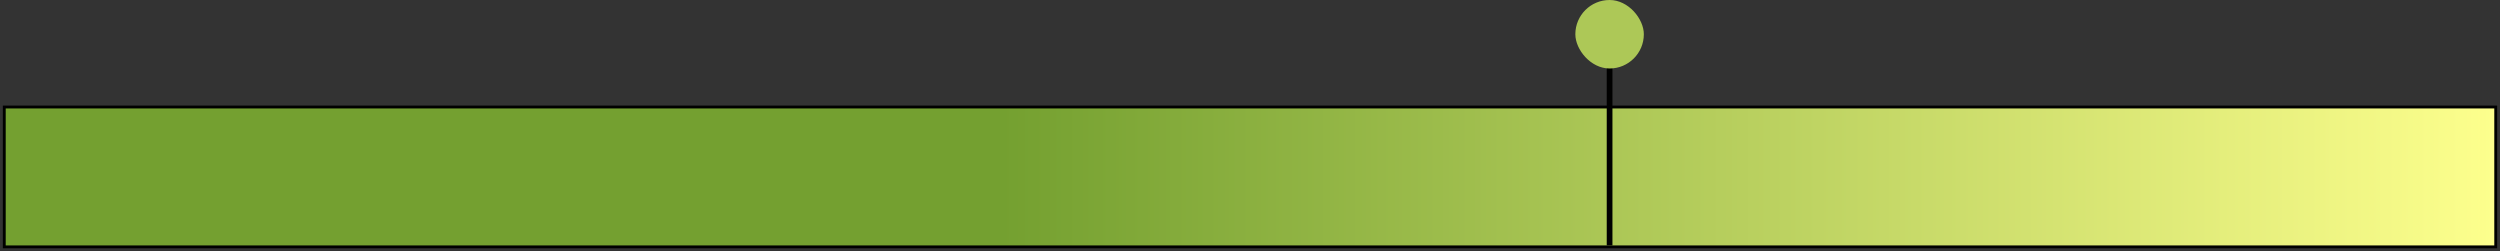 <svg xmlns="http://www.w3.org/2000/svg" fill="none" viewBox="0 0 438 44" height="44" width="438">
<rect x="0" y="0" width="438" height="44" fill="#333333" stroke="none"/>
<path stroke="black" d="M437 19H1V43H437V19Z"></path>
<path fill="url(#paint0_linear_4753_194)" d="M437 19H1V43H437V19Z"></path>
<path stroke="black" d="M282 3V43"></path>
<rect fill="#ADC857" rx="6" height="12" width="12" x="276"></rect>
<defs>
<linearGradient gradientUnits="userSpaceOnUse" y2="31" x2="437" y1="31" x1="1" id="paint0_linear_4753_194">
<stop stop-color="#74A030" offset="0.4"></stop>
<stop stop-color="#FDFF8D" offset="1"></stop>
</linearGradient>
</defs>
</svg>
